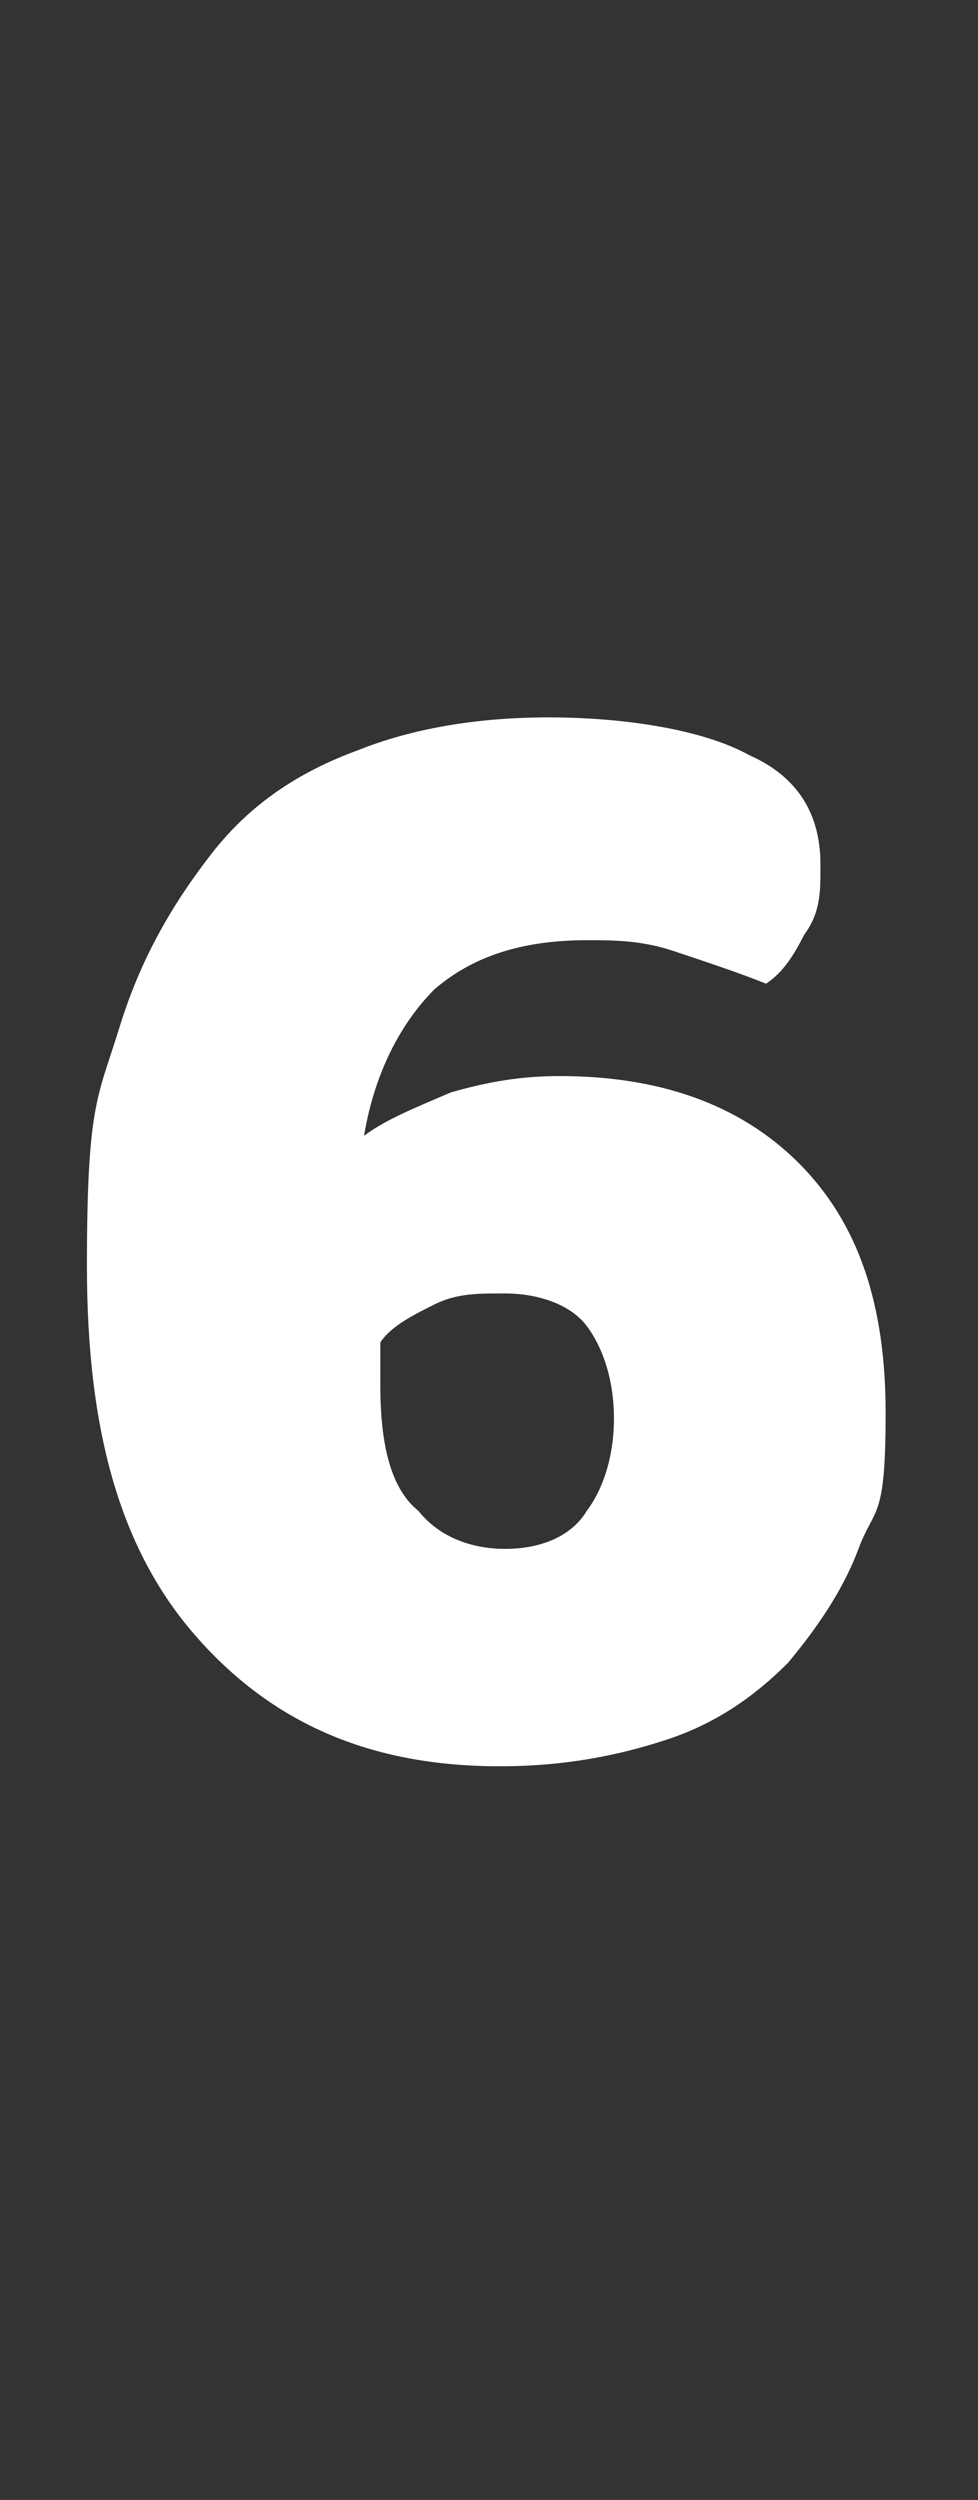 <?xml version="1.0" encoding="UTF-8"?>
<svg id="_レイヤー_1" data-name="レイヤー_1" xmlns="http://www.w3.org/2000/svg" version="1.1" viewBox="0 0 18 46">
  <rect x="0" y="0" width="18" height="46" fill="#333333" stroke="none"/>
  <!-- Generator: Adobe Illustrator 29.7.1, SVG Export Plug-In . SVG Version: 2.1.1 Build 8)  -->
  <defs>
    <style>
      .st0 {
        isolation: isolate;
      }

      .st1 {
        fill: #fff;
      }
    </style>
  </defs>
  <g id="_6" class="st0">
    <g class="st0">
      <path class="st1" d="M15.1,16c0,.4,0,.8-.3,1.2-.2.4-.4.7-.7.9-.5-.2-1.1-.4-1.7-.6s-1.1-.2-1.6-.2c-1.2,0-2.1.3-2.8.9-.6.6-1.1,1.5-1.3,2.7.4-.3.9-.5,1.6-.8.7-.2,1.3-.3,2-.3,1.8,0,3.3.5,4.4,1.6,1.1,1.1,1.6,2.6,1.6,4.6s-.2,1.7-.5,2.5c-.3.8-.8,1.5-1.3,2.1-.6.6-1.3,1.1-2.2,1.4s-1.9.5-3.1.5c-2.4,0-4.2-.8-5.6-2.4-1.4-1.6-2-3.8-2-6.8s.2-3.1.6-4.4c.4-1.3,1-2.3,1.7-3.2s1.6-1.5,2.7-1.9c1-.4,2.2-.6,3.5-.6s2.8.2,3.7.7c.9.4,1.3,1.1,1.3,2ZM9.2,23.8c-.4,0-.8,0-1.2.2-.4.2-.8.4-1,.7v.8c0,1.1.2,1.9.7,2.3.4.5,1,.7,1.6.7s1.2-.2,1.5-.7c.3-.4.5-1,.5-1.7s-.2-1.3-.5-1.7c-.3-.4-.9-.6-1.5-.6Z"/>
    </g>
  </g>
</svg>